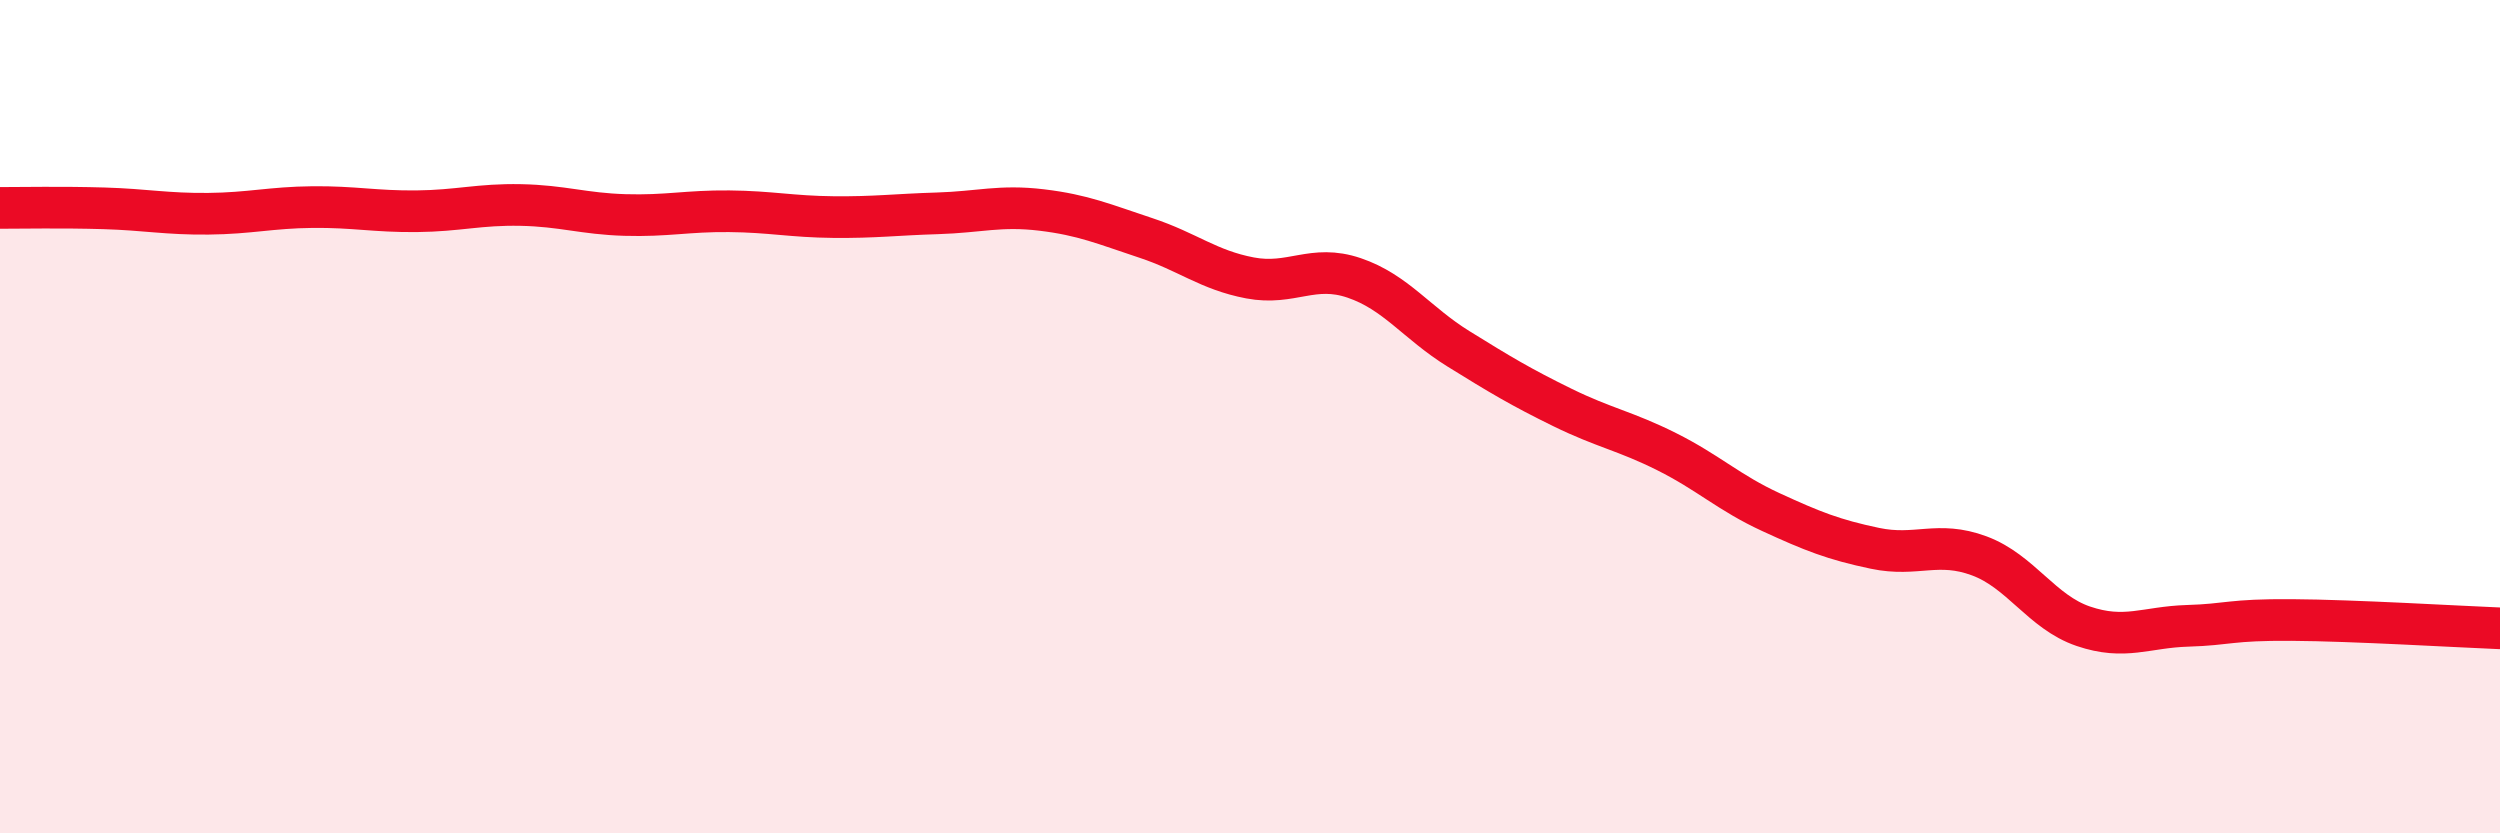 
    <svg width="60" height="20" viewBox="0 0 60 20" xmlns="http://www.w3.org/2000/svg">
      <path
        d="M 0,4.99 C 0.5,4.99 1.5,4.97 2.5,5 C 3.5,5.03 4,5.14 5,5.13 C 6,5.12 6.5,4.98 7.5,4.97 C 8.5,4.96 9,5.08 10,5.07 C 11,5.06 11.5,4.9 12.5,4.92 C 13.5,4.94 14,5.13 15,5.16 C 16,5.19 16.5,5.06 17.5,5.07 C 18.5,5.08 19,5.2 20,5.21 C 21,5.22 21.5,5.15 22.5,5.12 C 23.5,5.09 24,4.92 25,5.04 C 26,5.16 26.5,5.38 27.5,5.71 C 28.5,6.04 29,6.48 30,6.67 C 31,6.86 31.5,6.33 32.5,6.67 C 33.5,7.01 34,7.75 35,8.37 C 36,8.99 36.5,9.29 37.5,9.78 C 38.5,10.27 39,10.34 40,10.84 C 41,11.34 41.5,11.83 42.5,12.29 C 43.5,12.75 44,12.95 45,13.16 C 46,13.37 46.5,12.97 47.5,13.34 C 48.5,13.71 49,14.69 50,15.03 C 51,15.37 51.5,15.05 52.5,15.02 C 53.5,14.99 53.5,14.87 55,14.88 C 56.5,14.89 59,15.04 60,15.08L60 20L0 20Z"
        fill="#EB0A25"
        opacity="0.1"
        stroke-linecap="round"
        stroke-linejoin="round"
      />
      <path
        d="M 0,4.99 C 0.5,4.99 1.5,4.97 2.5,5 C 3.5,5.03 4,5.14 5,5.13 C 6,5.12 6.5,4.98 7.5,4.97 C 8.5,4.96 9,5.08 10,5.07 C 11,5.06 11.5,4.9 12.5,4.92 C 13.5,4.94 14,5.13 15,5.16 C 16,5.19 16.5,5.06 17.5,5.07 C 18.5,5.08 19,5.2 20,5.21 C 21,5.22 21.5,5.15 22.5,5.12 C 23.5,5.09 24,4.92 25,5.04 C 26,5.16 26.5,5.38 27.5,5.71 C 28.5,6.04 29,6.48 30,6.67 C 31,6.86 31.5,6.33 32.5,6.67 C 33.5,7.01 34,7.75 35,8.37 C 36,8.99 36.5,9.29 37.5,9.78 C 38.5,10.27 39,10.34 40,10.84 C 41,11.34 41.5,11.83 42.5,12.29 C 43.5,12.75 44,12.95 45,13.16 C 46,13.37 46.5,12.97 47.5,13.34 C 48.5,13.71 49,14.69 50,15.03 C 51,15.37 51.5,15.05 52.5,15.02 C 53.5,14.99 53.5,14.87 55,14.88 C 56.5,14.89 59,15.04 60,15.08"
        stroke="#EB0A25"
        stroke-width="1"
        fill="none"
        stroke-linecap="round"
        stroke-linejoin="round"
      />
    </svg>
  